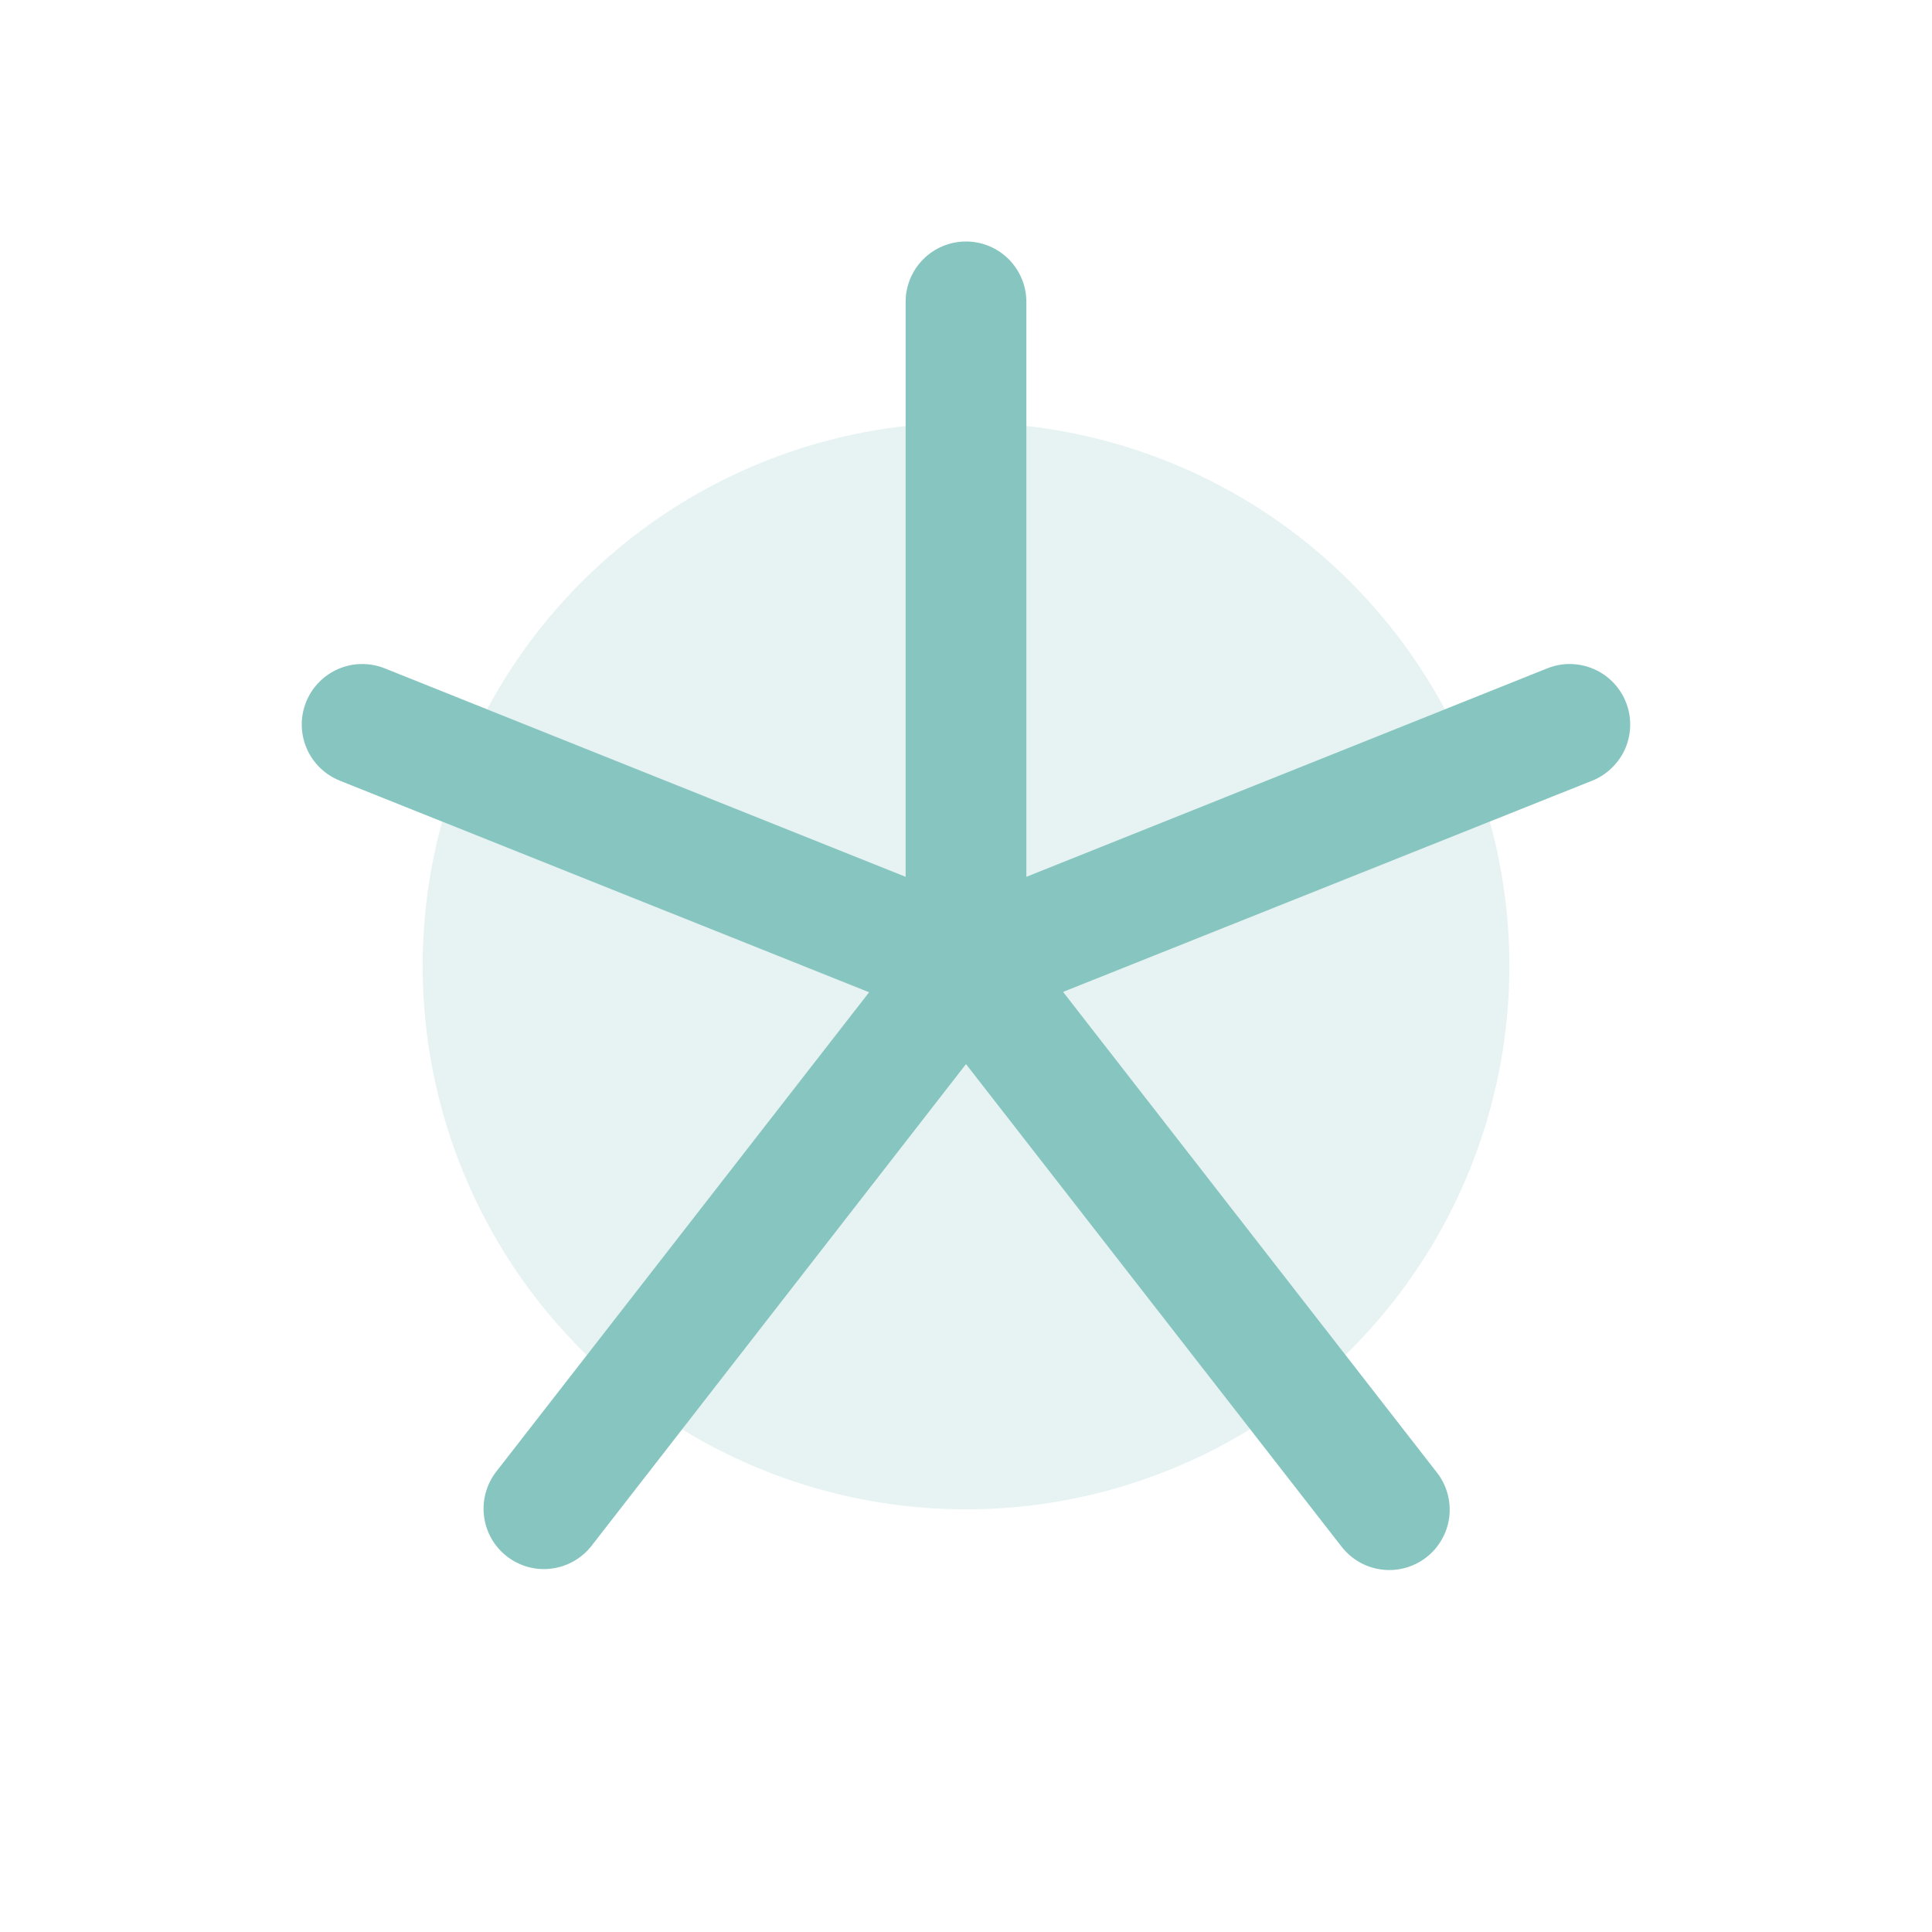 <svg width="32" height="32" viewBox="0 0 32 32" fill="none" xmlns="http://www.w3.org/2000/svg">
<path opacity="0.2" d="M25 16C25 17.78 24.472 19.52 23.483 21C22.494 22.48 21.089 23.634 19.444 24.315C17.8 24.996 15.99 25.174 14.244 24.827C12.498 24.48 10.895 23.623 9.636 22.364C8.377 21.105 7.52 19.502 7.173 17.756C6.826 16.01 7.004 14.2 7.685 12.556C8.366 10.911 9.52 9.506 11 8.517C12.48 7.528 14.22 7 16 7C18.387 7 20.676 7.948 22.364 9.636C24.052 11.324 25 13.613 25 16Z" fill="#87C6C0"/>
<path d="M26.375 12.929L17.608 16.429L23.792 24.38C23.875 24.483 23.936 24.602 23.973 24.73C24.009 24.857 24.02 24.991 24.005 25.122C23.989 25.254 23.948 25.381 23.882 25.496C23.817 25.612 23.73 25.713 23.625 25.794C23.521 25.876 23.401 25.935 23.273 25.97C23.145 26.005 23.012 26.014 22.88 25.996C22.749 25.979 22.622 25.936 22.508 25.869C22.393 25.802 22.293 25.713 22.213 25.608L16 17.625L9.79 25.614C9.625 25.819 9.387 25.951 9.126 25.982C8.865 26.013 8.603 25.94 8.395 25.778C8.188 25.617 8.052 25.381 8.018 25.12C7.983 24.86 8.053 24.596 8.211 24.386L14.395 16.435L5.625 12.929C5.378 12.829 5.182 12.636 5.078 12.392C4.974 12.147 4.971 11.871 5.071 11.625C5.17 11.379 5.364 11.182 5.608 11.078C5.853 10.974 6.128 10.972 6.375 11.071L15 14.523V5C15 4.735 15.105 4.48 15.293 4.293C15.48 4.105 15.734 4 16 4C16.265 4 16.519 4.105 16.707 4.293C16.894 4.48 17 4.735 17 5V14.523L25.625 11.071C25.747 11.022 25.877 10.997 26.009 10.998C26.14 11 26.27 11.027 26.391 11.078C26.512 11.13 26.622 11.204 26.714 11.298C26.806 11.392 26.879 11.503 26.928 11.625C26.978 11.747 27.002 11.877 27.001 12.009C27 12.14 26.973 12.271 26.922 12.392C26.87 12.513 26.795 12.622 26.701 12.714C26.608 12.807 26.497 12.88 26.375 12.929Z" fill="#87C6C0"/>
</svg>
